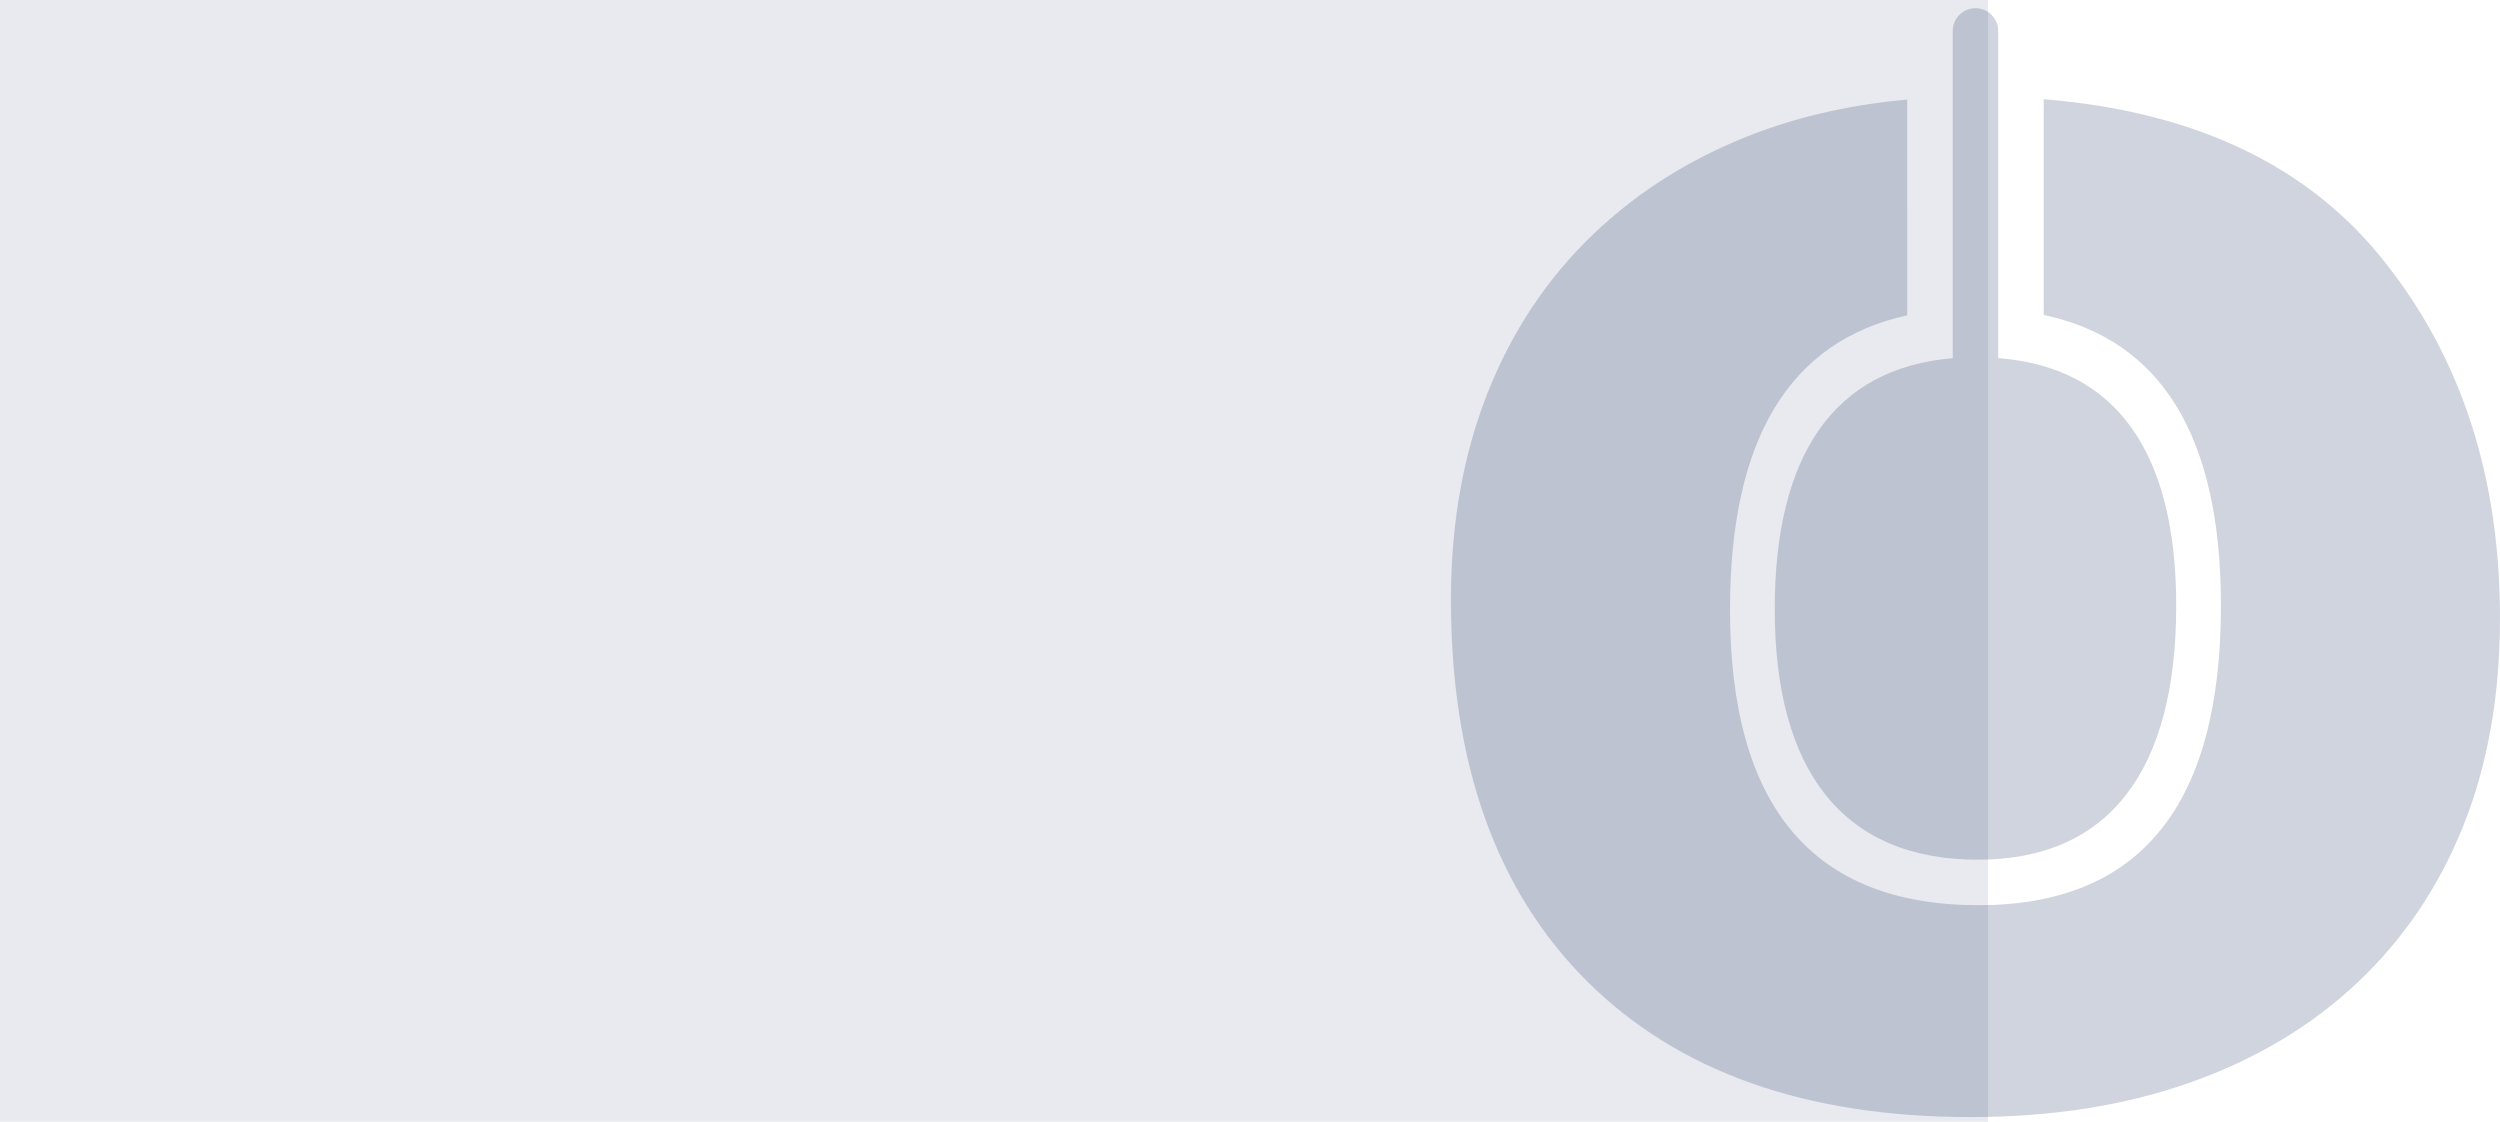 <?xml version="1.0" encoding="UTF-8"?><svg id="Ebene_1" xmlns="http://www.w3.org/2000/svg" width="2435.8" height="1093" viewBox="0 0 2435.8 1093"><g fill="none" opacity=".1"><rect width="1937" height="1093" fill="#14285c"/></g><g fill="none" opacity=".2"><path d="m1946.903,348.899V30.163c0-12.24-9.923-22.163-22.163-22.163s-22.163,9.923-22.163,22.163v318.839c-115.609,9.647-173.419,94.108-173.419,244.583,0,156.943,65.991,244.043,198.017,244.043,128.759,0,193.147-88.189,193.147-247.262,0-149.062-57.824-232.512-173.419-241.467Z" fill="#14285c"/><path d="m2324.658,256.728c-73.889-94.638-185.033-147.997-333.432-160.076v210.202c115.084,24.448,172.639,118.892,172.666,283.331,0,194.512-78.726,291.768-236.178,291.768-161.439,0-242.15-95.944-242.133-287.832,0-166.026,57.555-261.656,172.666-286.891V96.985c-52.295,4.758-100.588,15.333-144.88,31.725-62.207,23.164-115.793,56.243-160.759,99.239-45,43.013-79.401,94.62-103.205,154.821-23.82,60.221-35.728,127.374-35.723,201.459-0,160.118,44.324,284.17,132.973,372.157,88.631,88.016,213.006,132.013,373.123,131.991,79.384,0,150.834-11.248,214.347-33.743,63.509-22.483,117.759-54.902,162.749-97.256,44.963-42.332,79.364-93.276,103.205-152.831,23.813-59.548,35.721-127.034,35.723-202.458,0-136.266-37.048-251.387-111.143-345.36Z" fill="#14285c"/></g></svg>